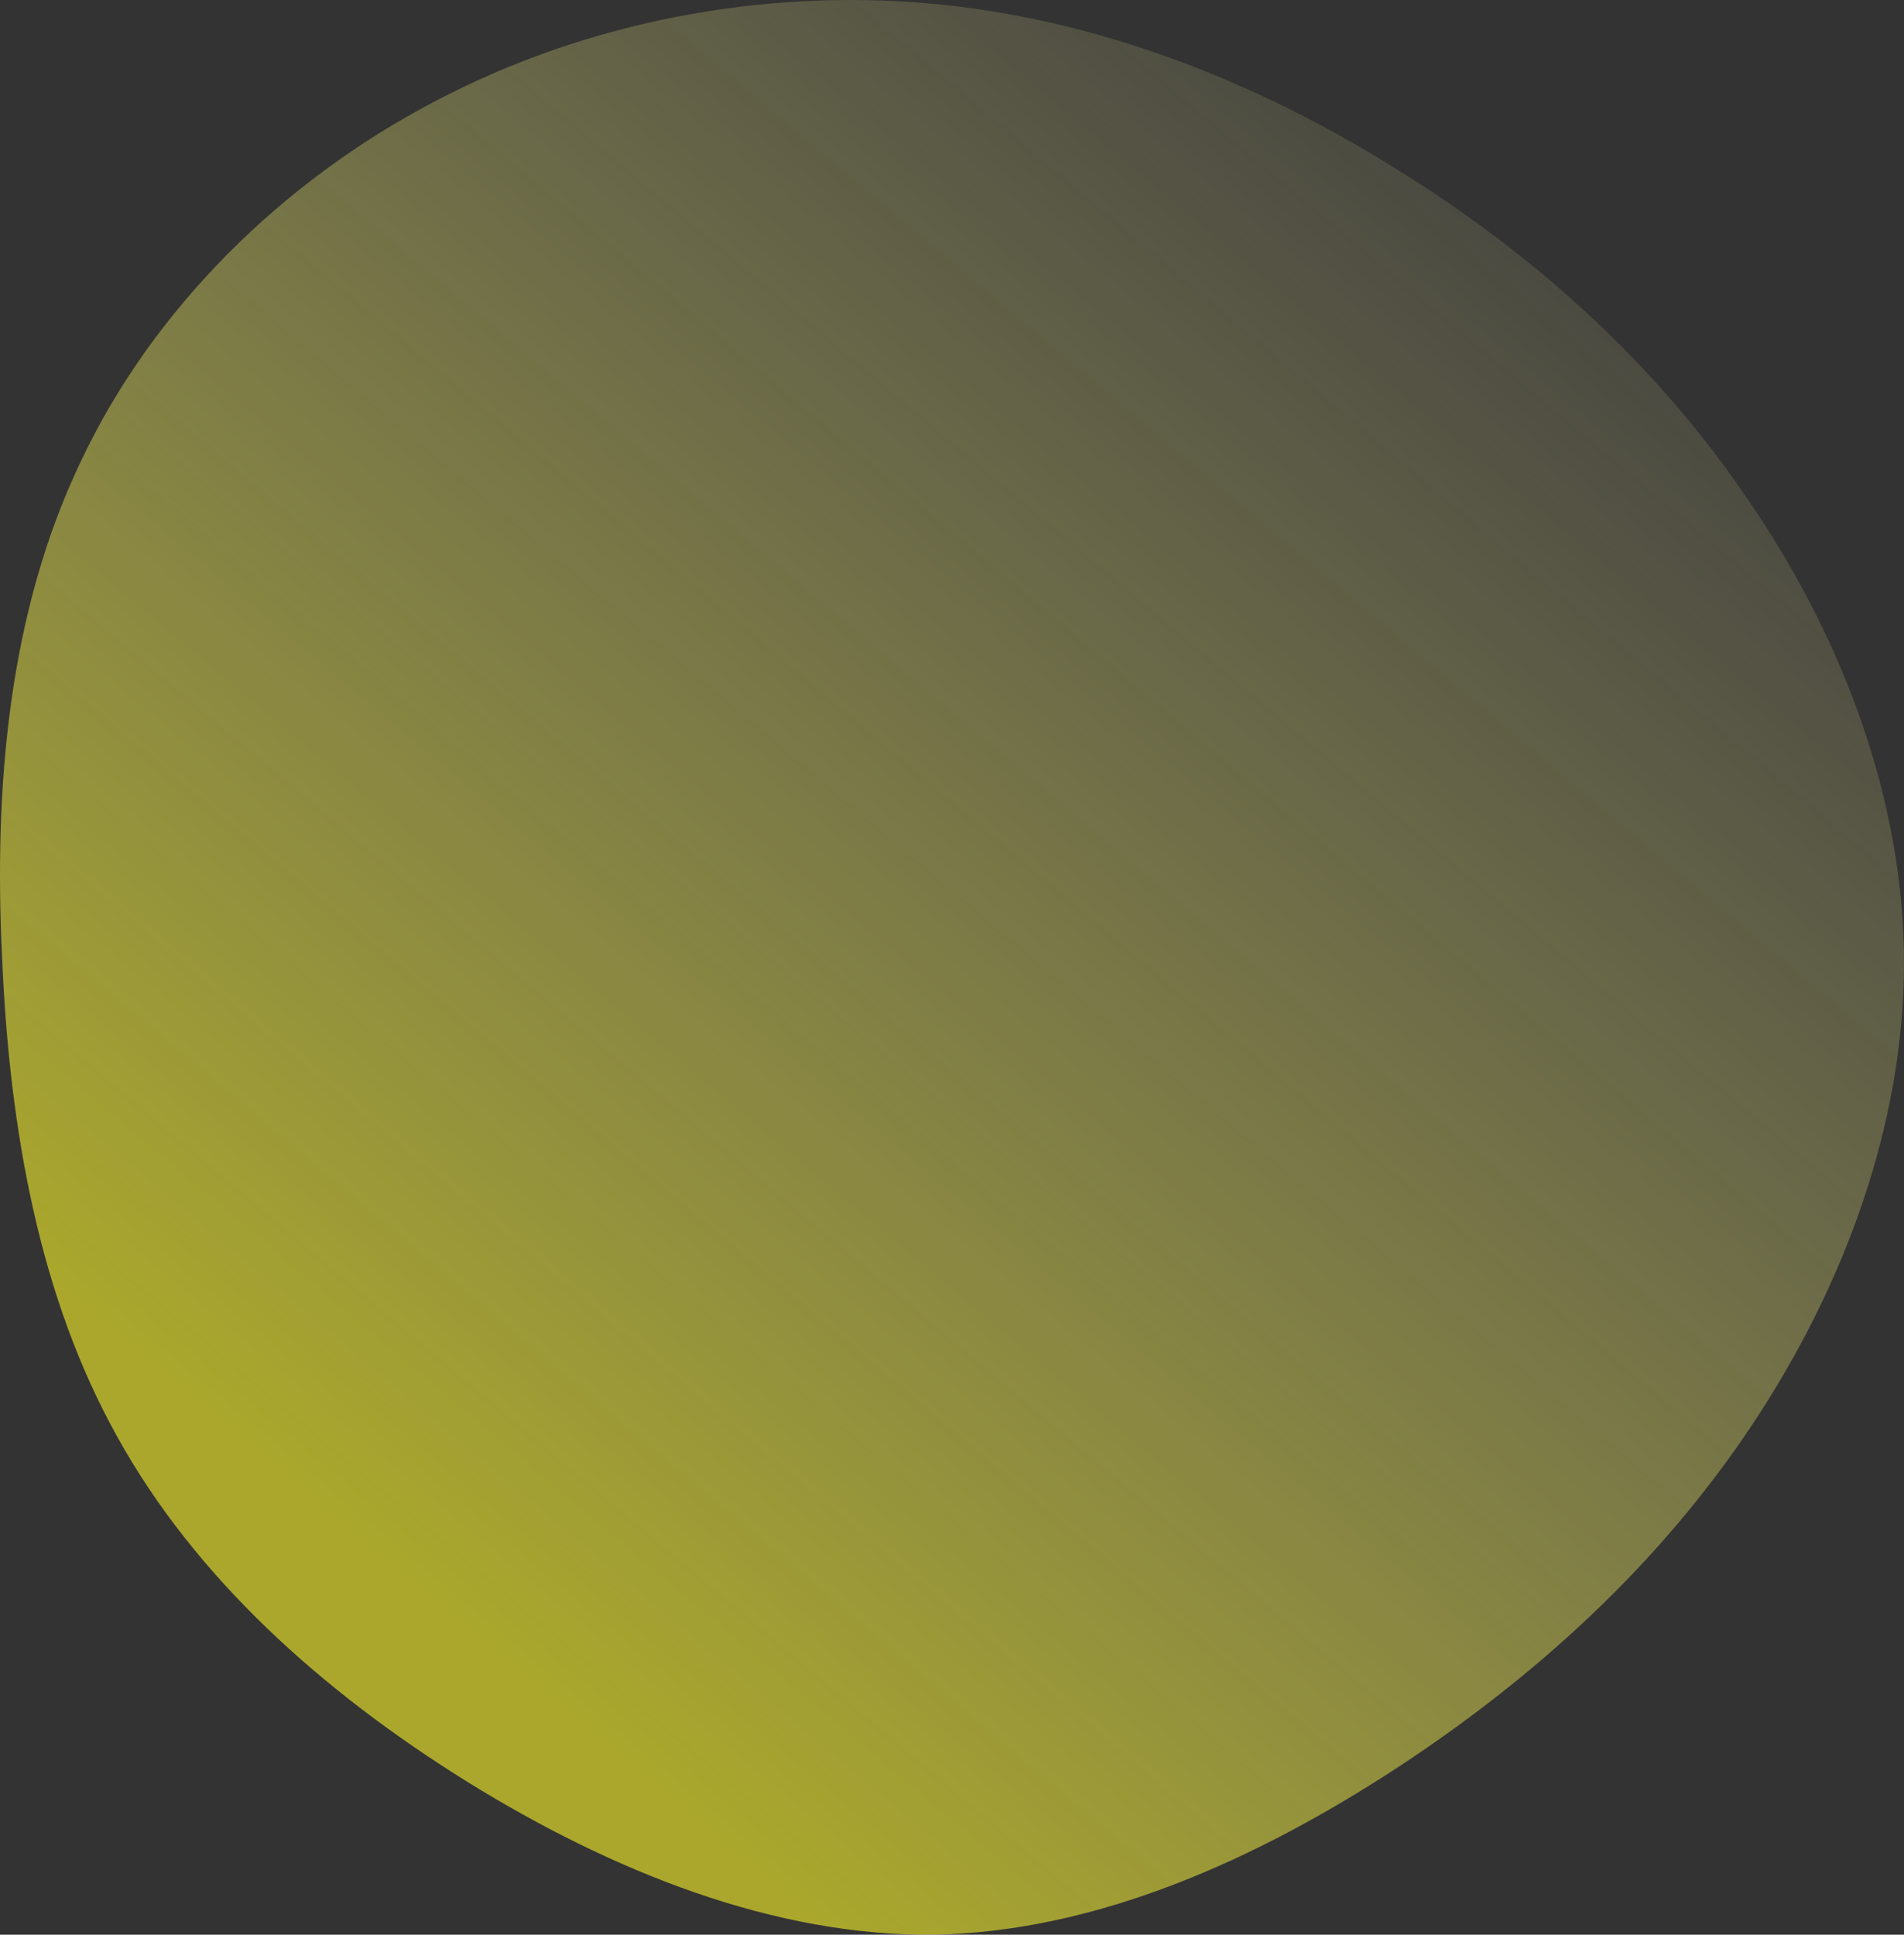 <?xml version="1.0" encoding="UTF-8"?>
<svg width="694px" height="705px" viewBox="0 0 694 705" version="1.1" xmlns="http://www.w3.org/2000/svg" xmlns:xlink="http://www.w3.org/1999/xlink">
    <rect x="0" y="0" width="694" height="705" fill="#333333" stroke="none"/>
    <title>blob copy</title>
    <defs>
        <linearGradient x1="32.336%" y1="90.683%" x2="104.179%" y2="5.123%" id="linearGradient-1">
            <stop stop-color="#F6F128" stop-opacity="0.612" offset="0%"></stop>
            <stop stop-color="#FDFAC4" stop-opacity="0" offset="100%"></stop>
            <stop stop-color="#FDFAC4" stop-opacity="0" offset="100%"></stop>
        </linearGradient>
    </defs>
    <g id="Welcome" stroke="none" stroke-width="1" fill="none" fill-rule="evenodd">
        <g id="Desktop-HD-Copy-16" transform="translate(-73, -1585)" fill="url(#linearGradient-1)" fill-rule="nonzero">
            <g id="blob-copy" transform="translate(73, 1585)">
                <path d="M508.191,61.113 C559.356,92.577 604.366,133.251 637.834,183.133 C671.688,232.632 694,291.724 694,350.815 C694,409.907 672.072,468.999 638.604,519.265 C605.135,569.531 560.51,610.589 508.961,644.355 C457.796,677.738 399.707,703.831 340.848,704.982 C282.374,705.749 223.13,681.959 170.427,649.344 C117.339,616.344 71.175,574.903 42.707,523.486 C14.24,472.452 3.468,411.442 0.775,349.281 C-2.302,286.735 3.084,223.039 29.628,167.785 C55.787,112.53 102.72,66.101 158.501,36.939 C213.898,7.777 277.757,-4.119 338.54,1.253 C399.322,6.625 457.026,29.264 508.191,61.113 Z" id="Path"></path>
            </g>
        </g>
    </g>
</svg>